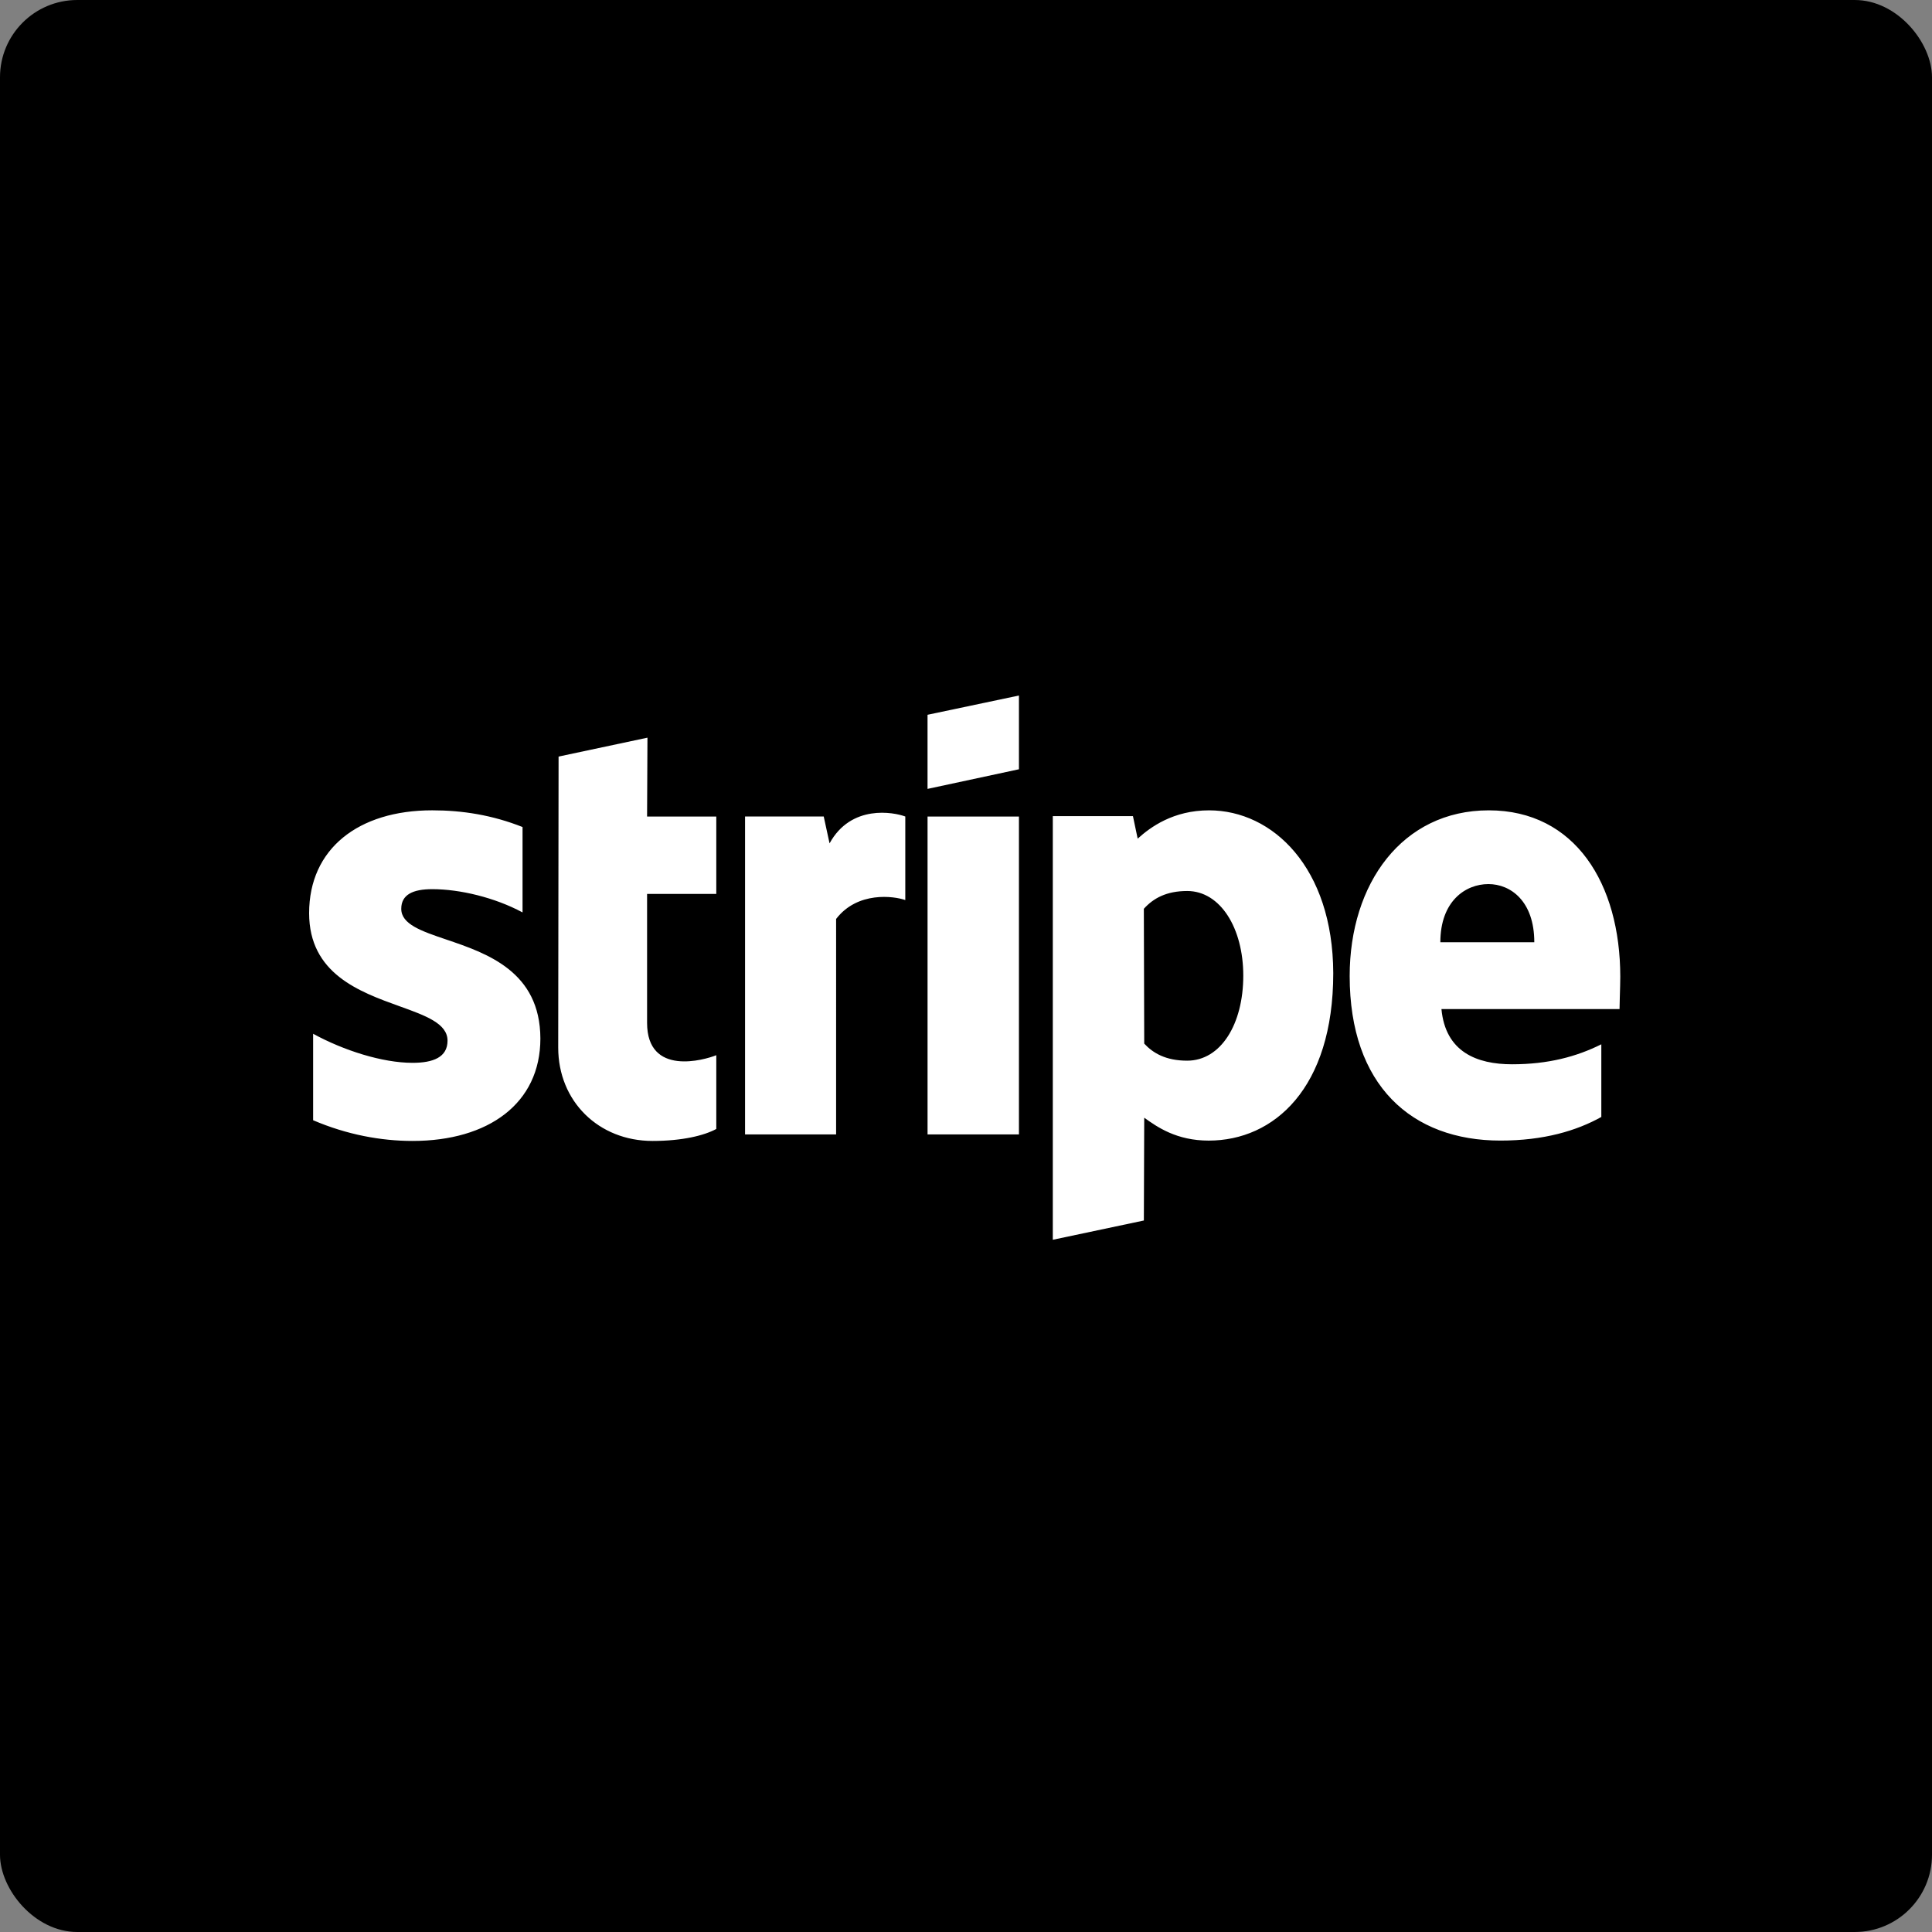 <svg xmlns="http://www.w3.org/2000/svg" width="100" height="100" fill="none"><rect width="100%" height="100%" fill="#808080" stroke="none"/><rect width="100" height="100" fill="#000" rx="4"/><path fill="#fff" fill-rule="evenodd" d="m52.74 39.817-4.731 1.016v-3.836L52.74 36v3.817Zm-19.228-1.635-4.6.978-.019 15.062c0 2.784 2.093 4.833 4.883 4.833 1.546 0 2.677-.282 3.299-.62v-3.818c-.604.245-3.582 1.11-3.582-1.673v-6.676h3.582v-4.005h-3.582l.019-4.081Zm-11.14 7.841c-1 0-1.603.282-1.603 1.016 0 .8 1.039 1.153 2.327 1.59 2.1.712 4.863 1.65 4.874 5.123 0 3.366-2.695 5.303-6.616 5.303-1.621 0-3.393-.32-5.147-1.072v-4.475c1.584.865 3.582 1.504 5.147 1.504 1.055 0 1.81-.282 1.81-1.147 0-.887-1.126-1.293-2.485-1.782C18.61 51.338 16 50.397 16 47.264c0-3.328 2.545-5.322 6.372-5.322 1.564 0 3.11.245 4.675.865v4.42c-1.433-.771-3.243-1.204-4.675-1.204Zm20.566-2.37-.302-1.391h-4.072v16.454h4.713V47.565c1.112-1.448 2.997-1.185 3.581-.978v-4.325c-.603-.226-2.808-.64-3.92 1.391Zm5.07-1.39h4.732v16.454h-4.73V42.262Zm35.857 8.292c0-4.814-2.338-8.612-6.806-8.612-4.486 0-7.2 3.798-7.2 8.575 0 5.66 3.204 8.518 7.803 8.518 2.244 0 3.94-.507 5.222-1.222v-3.761c-1.282.64-2.752 1.034-4.618 1.034-1.829 0-3.45-.64-3.657-2.858h9.218c0-.104.007-.339.014-.61.011-.37.024-.804.024-1.064Zm-9.313-1.786c0-2.125 1.3-3.009 2.488-3.009 1.15 0 2.375.884 2.375 3.01h-4.863Zm-15.666-5.36c.66-.601 1.847-1.466 3.695-1.466 3.299 0 6.409 2.97 6.428 8.424 0 5.961-3.073 8.67-6.447 8.67-1.66 0-2.658-.697-3.337-1.185l-.019 5.321-4.713.997V42.243h4.148l.245 1.166Zm.338 10.607c.453.489 1.113.884 2.225.884 1.734 0 2.903-1.88 2.903-4.4 0-2.464-1.188-4.382-2.903-4.382-1.075 0-1.753.376-2.244.921l.02 6.977Z" clip-rule="evenodd"/></svg>
